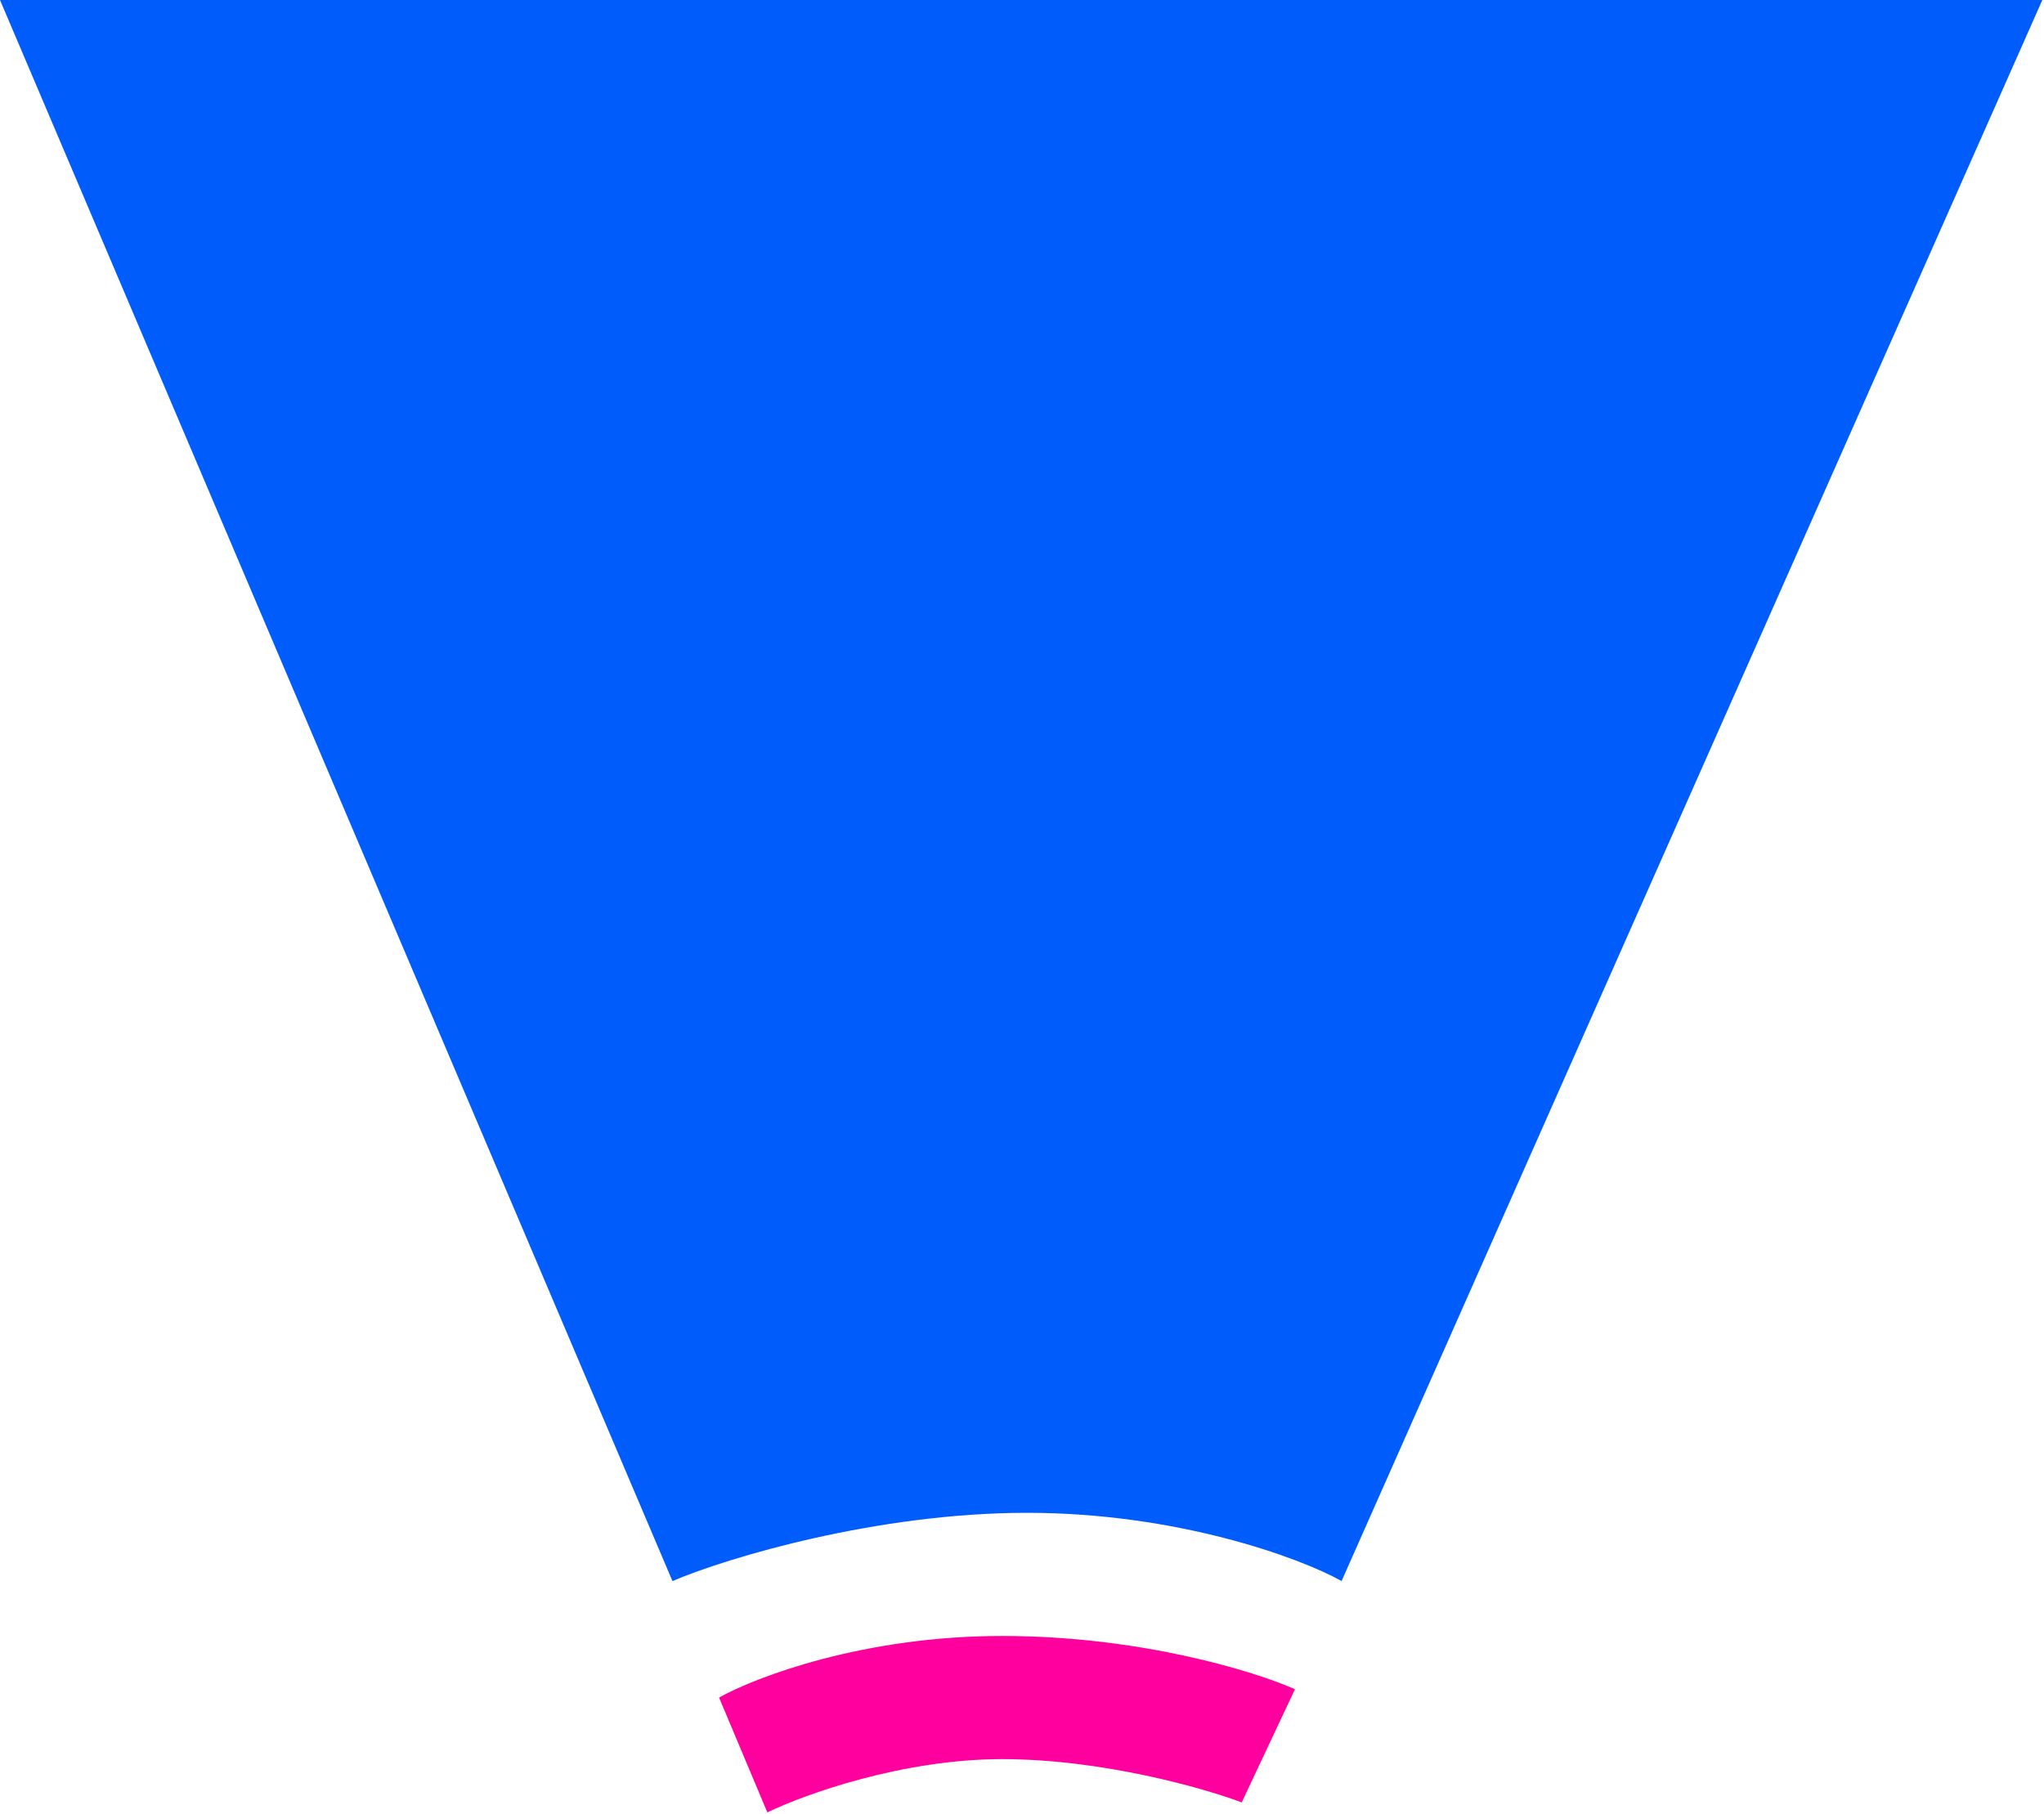 <svg width="614" height="545" viewBox="0 0 614 545" fill="none" xmlns="http://www.w3.org/2000/svg">
<path d="M0 0L202 475C218.833 467.833 263.7 454.5 308.5 454.5C353.3 454.5 390.167 467.833 403 475L613.5 0H0Z" fill="#005CFA"/>
<path d="M230.5 544.5L216 510C227 503.833 259.4 491.5 301 491.5C342.6 491.5 377 502.167 389 507.5L373 541.5C361.5 537.167 331 528.5 301 528.5C271 528.5 241.5 539.167 230.5 544.5Z" fill="#FF009F"/>
</svg>
